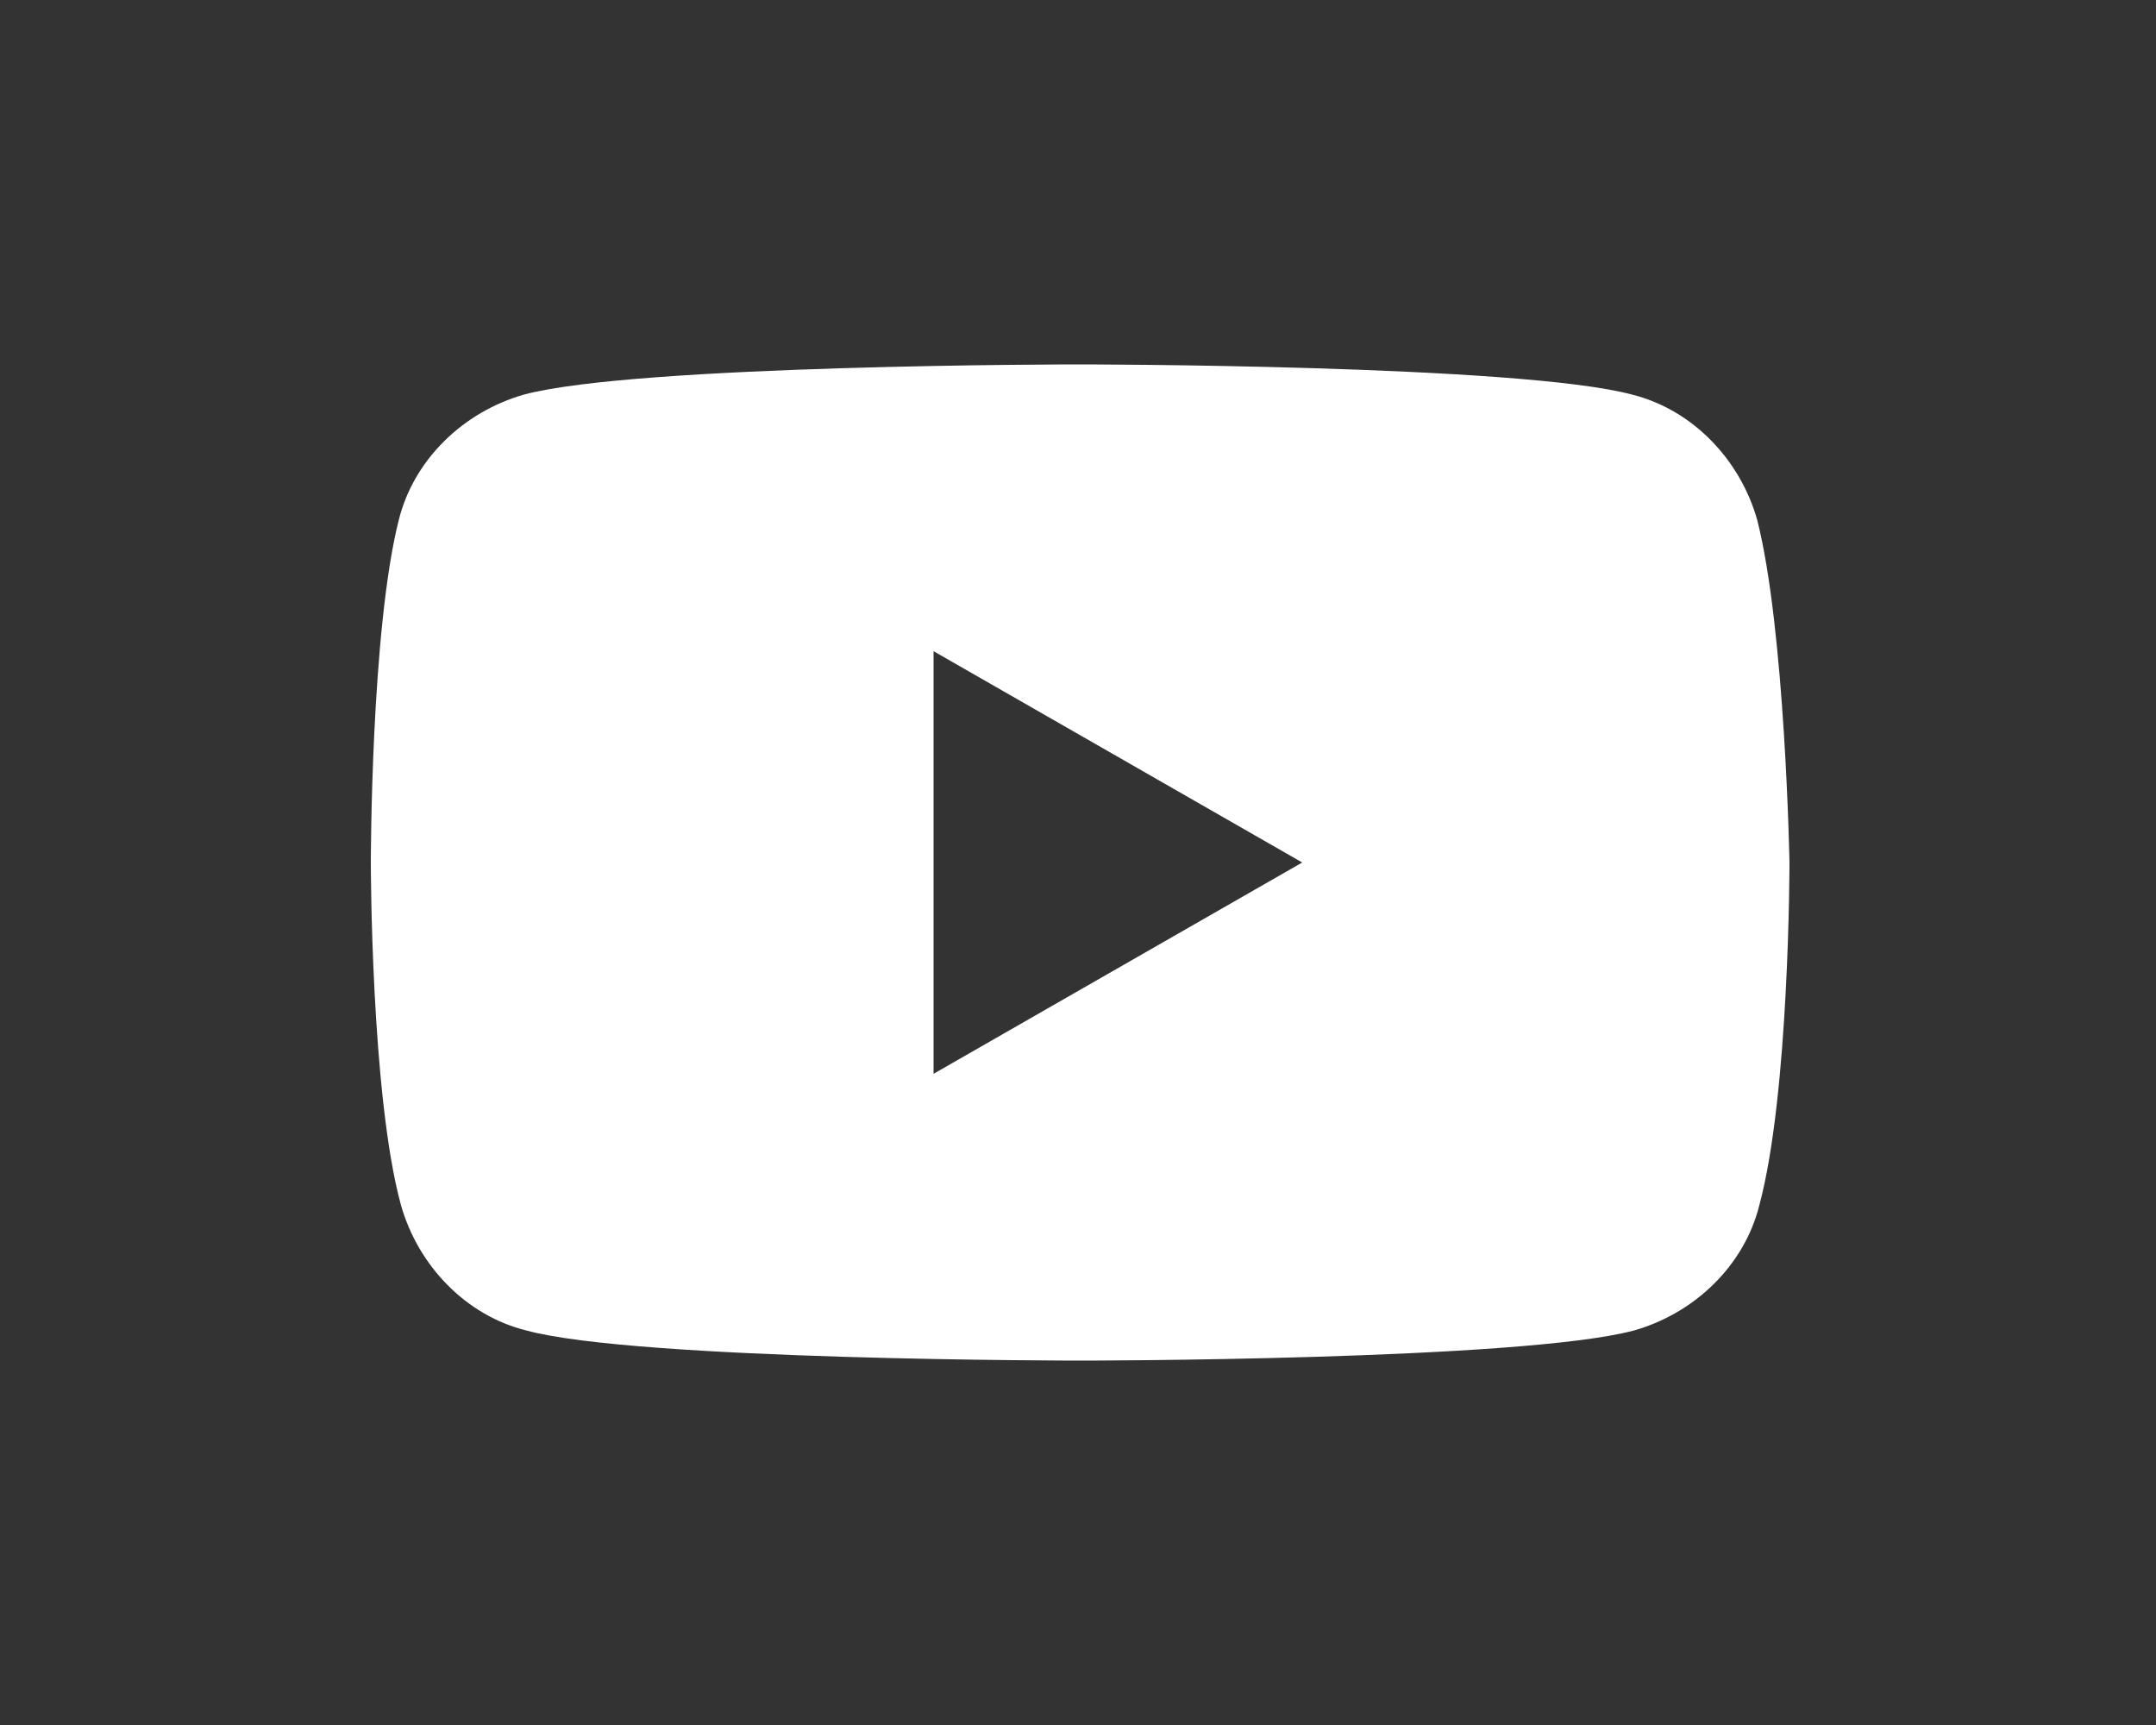<?xml version="1.0" encoding="utf-8"?>
<!-- Generator: Adobe Illustrator 27.9.0, SVG Export Plug-In . SVG Version: 6.00 Build 0)  -->
<svg version="1.1" id="レイヤー_1" xmlns="http://www.w3.org/2000/svg" xmlns:xlink="http://www.w3.org/1999/xlink" x="0px"
	 y="0px" viewBox="0 0 100 80" style="enable-background:new 0 0 100 80;" xml:space="preserve">
<rect x="0" y="0" width="100" height="80" fill="#333333" stroke="none"/>
<style type="text/css">
	.st0{fill:#FFFFFF;}
</style>
<path class="st0" d="M81.5,24.1c-0.8-2.8-3-5.1-5.8-5.8C70.5,16.9,50,16.9,50,16.9s-20.5,0-25.7,1.4c-2.8,0.8-5.1,3-5.8,5.8
	C17.2,29.2,17.2,40,17.2,40s0,10.8,1.4,15.9c0.8,2.8,3,5.1,5.8,5.8c5.1,1.4,25.7,1.4,25.7,1.4s20.5,0,25.7-1.4
	c2.8-0.8,5.1-3,5.8-5.8c1.4-5.2,1.4-15.9,1.4-15.9S82.8,29.2,81.5,24.1 M43.3,49.8V30.2L60.4,40L43.3,49.8z"/>
</svg>
